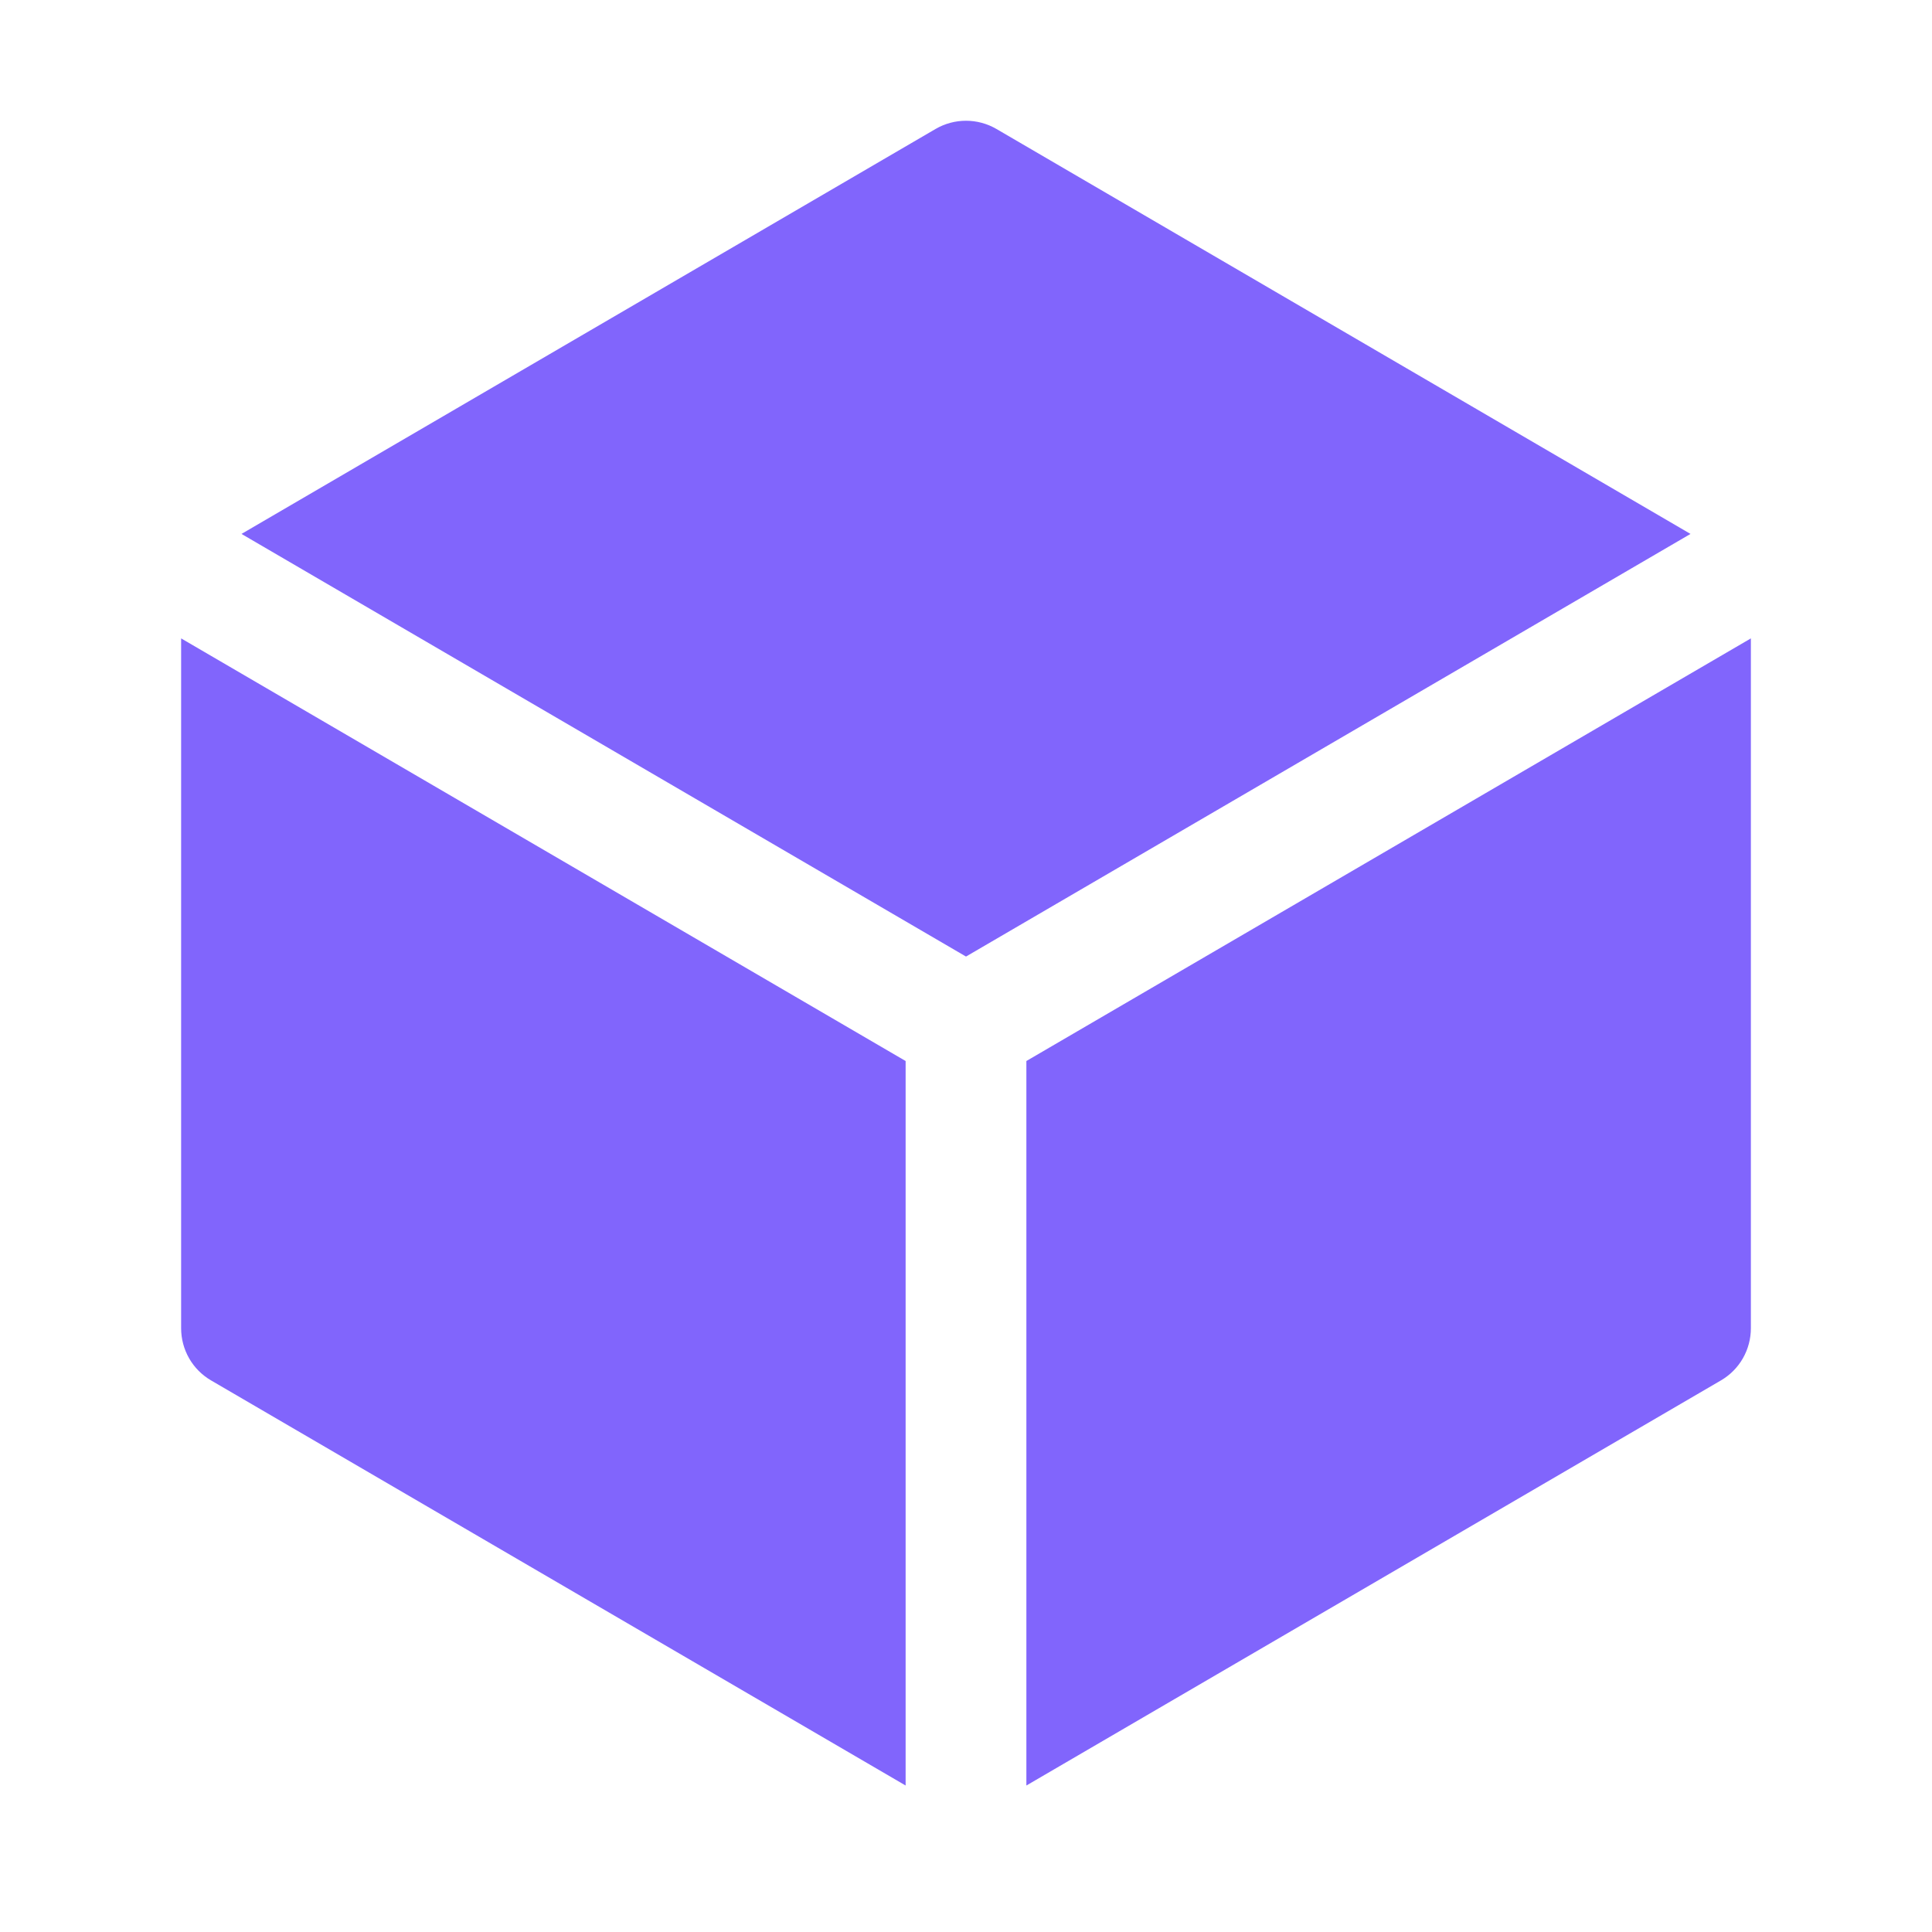 <svg width="28" height="28" viewBox="0 0 28 28" fill="none" xmlns="http://www.w3.org/2000/svg">
<path d="M14.441 1.869C14.307 1.791 14.155 1.75 14 1.75C13.845 1.75 13.693 1.791 13.559 1.869L3.5 7.738L14 13.863L24.5 7.738L14.441 1.869ZM25.375 9.252L14.875 15.377V25.877L24.941 20.006C25.073 19.929 25.183 19.819 25.259 19.686C25.335 19.553 25.375 19.403 25.375 19.25V9.252ZM13.125 25.877V15.377L2.625 9.252V19.25C2.625 19.403 2.665 19.553 2.741 19.686C2.817 19.819 2.927 19.929 3.059 20.006L13.125 25.877Z" fill="#8165FC"/>
</svg>
